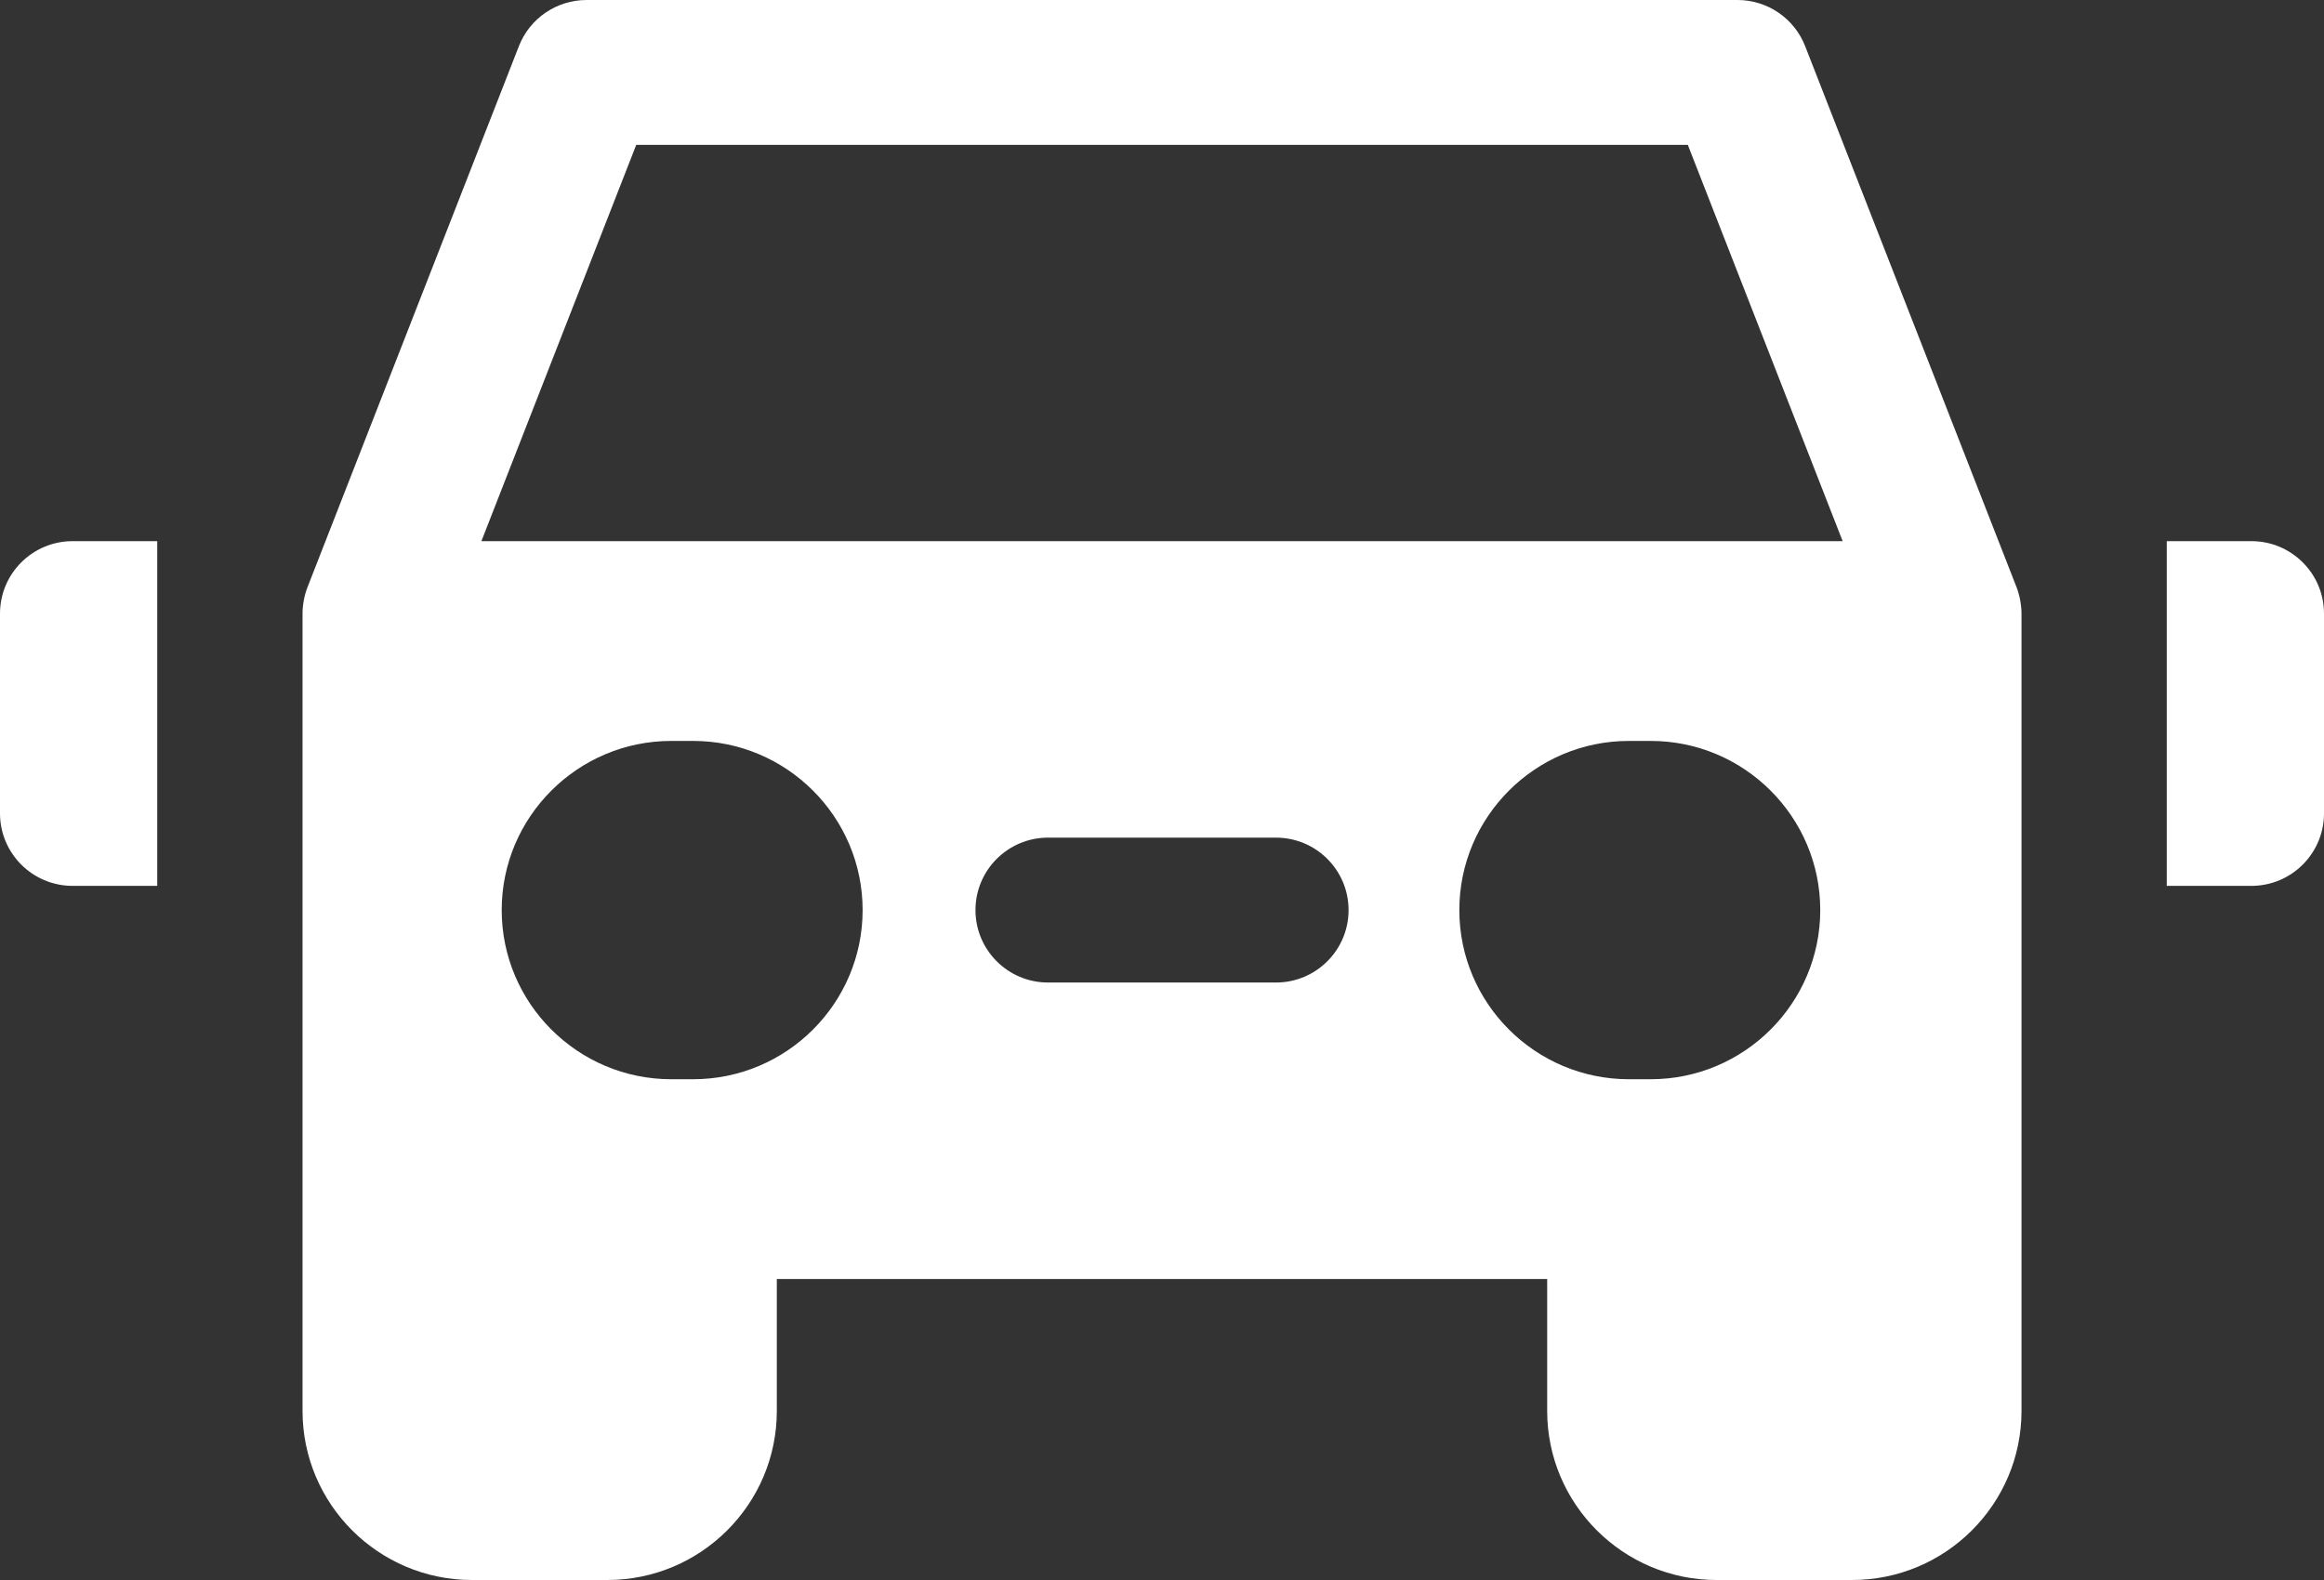 <?xml version="1.0" encoding="UTF-8"?><svg width="50px" height="34px" viewBox="0 0 50 34" version="1.1" xmlns="http://www.w3.org/2000/svg" xmlns:xlink="http://www.w3.org/1999/xlink"><rect x="0" y="0" width="50" height="34" fill="#333333" stroke="none"/><title>icn-automobile white</title><g id="Set-up-forms" stroke="none" stroke-width="1" fill="none" fill-rule="evenodd"><g id="Topics-icons-Selected" transform="translate(-51, -33)" fill="#FFFFFF" fill-rule="nonzero"><g id="icn-automobile-white" transform="translate(51, 33)"><path d="M43.492,13.199 C43.491,13.027 43.455,12.816 43.386,12.638 L38.837,0.993 C38.603,0.394 38.025,0 37.381,0 L12.62,0 C11.976,0 11.398,0.394 11.164,0.993 L6.615,12.638 C6.546,12.814 6.509,13.024 6.509,13.199 C6.509,13.201 6.509,13.202 6.509,13.204 L6.509,25.964 L6.509,30.362 C6.509,32.368 8.144,34 10.154,34 L13.067,34 C15.078,34 16.713,32.368 16.713,30.362 L16.713,27.523 L33.287,27.523 L33.287,30.362 C33.287,32.368 34.923,34 36.933,34 L39.846,34 C41.857,34 43.492,32.368 43.492,30.362 L43.492,25.964 L43.492,13.204 C43.492,13.202 43.492,13.201 43.492,13.199 Z M14.912,23.224 L14.442,23.224 C12.431,23.224 10.794,21.591 10.794,19.584 C10.794,17.577 12.431,15.944 14.442,15.944 L14.912,15.944 C16.923,15.944 18.559,17.577 18.559,19.584 C18.559,21.591 16.923,23.224 14.912,23.224 Z M27.452,21.143 L22.549,21.143 C21.686,21.143 20.987,20.445 20.987,19.584 C20.987,18.723 21.686,18.025 22.549,18.025 L27.452,18.025 C28.314,18.025 29.014,18.723 29.014,19.584 C29.014,20.445 28.314,21.143 27.452,21.143 Z M35.514,23.224 L35.045,23.224 C33.033,23.224 31.397,21.591 31.397,19.584 C31.397,17.577 33.033,15.944 35.045,15.944 L35.514,15.944 C37.525,15.944 39.162,17.577 39.162,19.584 C39.162,21.591 37.525,23.224 35.514,23.224 Z M10.357,11.645 L13.688,3.118 L36.313,3.118 L39.644,11.645 L10.357,11.645 Z" id="Shape"/><path d="M48.438,11.645 L46.617,11.645 L46.617,19.063 L48.438,19.063 C49.3,19.063 50,18.364 50,17.503 L50,13.204 C50,12.343 49.3,11.645 48.438,11.645 Z" id="Path"/><path d="M1.562,11.645 C0.7,11.645 0,12.343 0,13.204 L0,17.503 C0,18.364 0.7,19.063 1.562,19.063 L3.383,19.063 L3.383,11.645 L1.562,11.645 L1.562,11.645 Z" id="Path"/></g></g></g></svg>